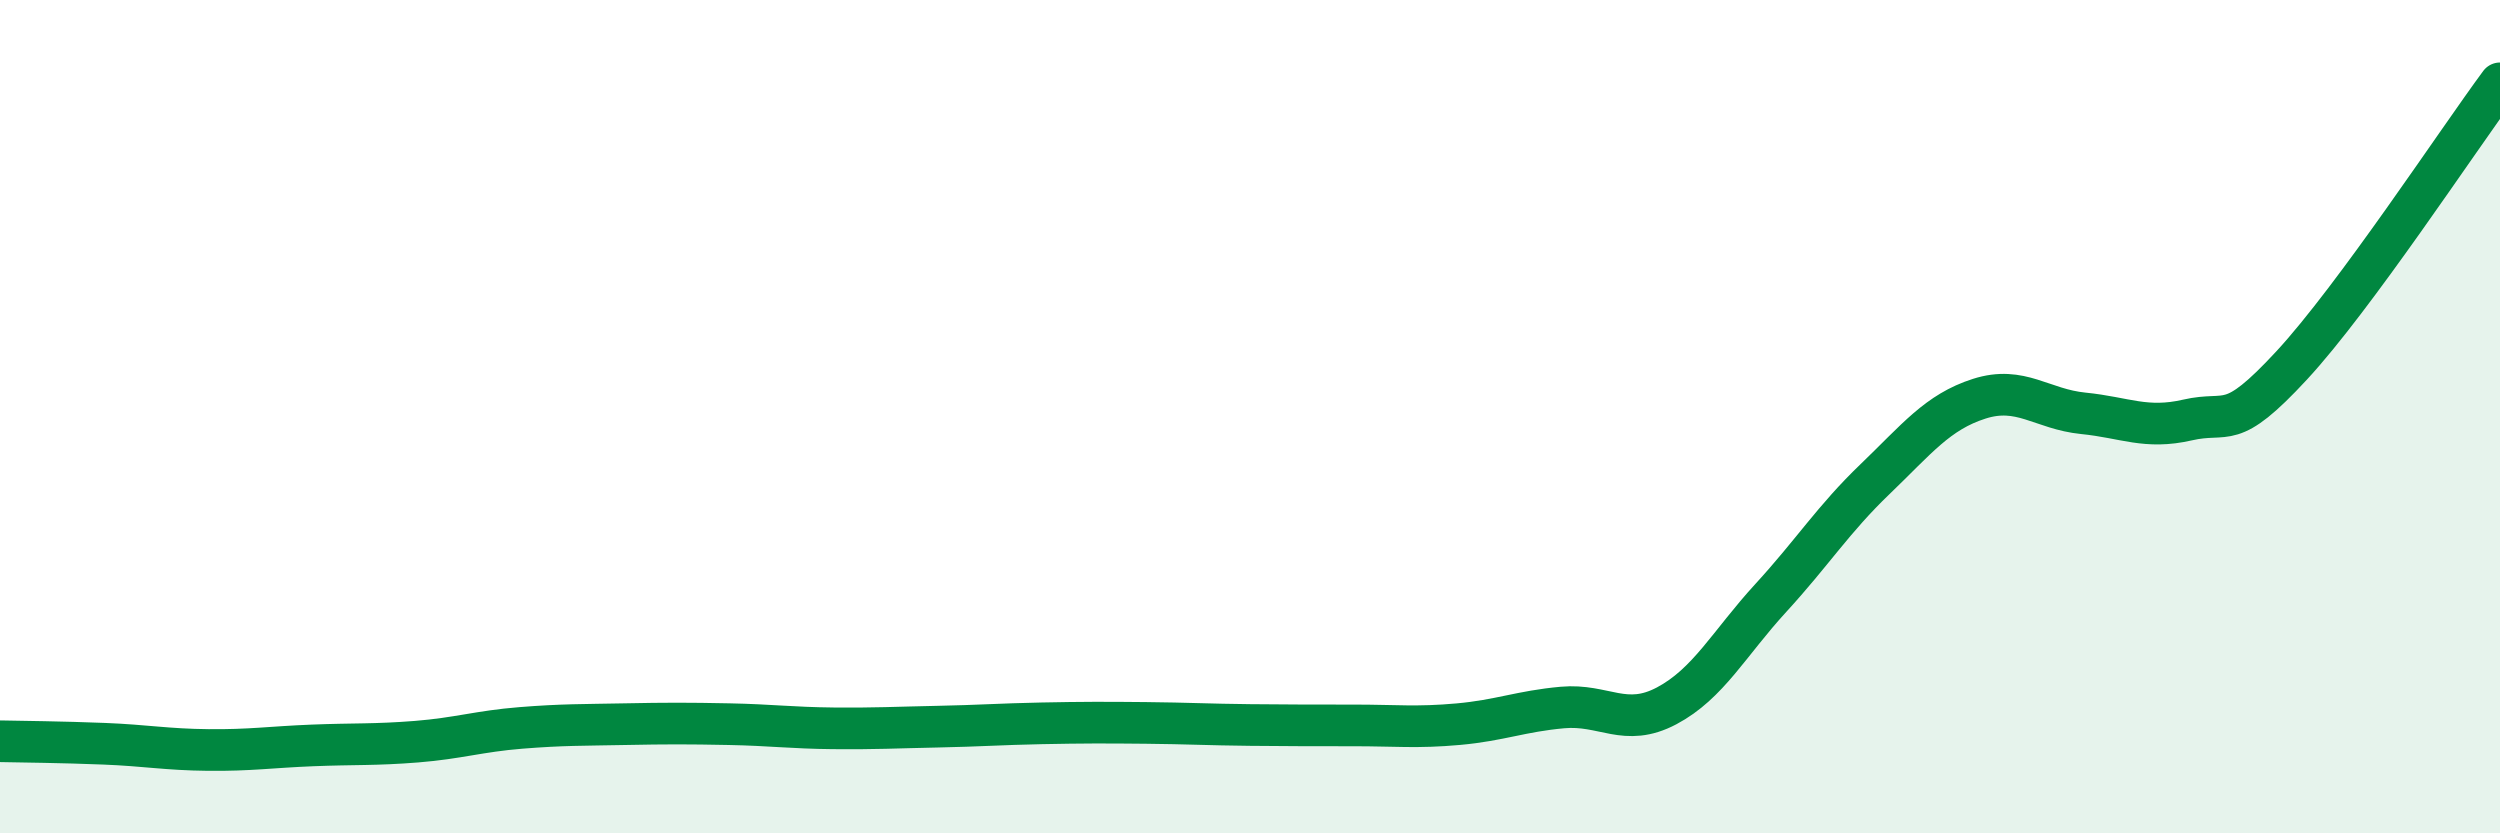 
    <svg width="60" height="20" viewBox="0 0 60 20" xmlns="http://www.w3.org/2000/svg">
      <path
        d="M 0,17.79 C 0.5,17.8 1.5,17.81 2.5,17.85 C 3.5,17.89 4,17.99 5,18 C 6,18.01 6.5,17.93 7.5,17.89 C 8.5,17.85 9,17.88 10,17.8 C 11,17.72 11.5,17.55 12.5,17.47 C 13.5,17.39 14,17.4 15,17.38 C 16,17.36 16.5,17.36 17.5,17.38 C 18.5,17.4 19,17.47 20,17.48 C 21,17.49 21.5,17.46 22.5,17.44 C 23.5,17.42 24,17.38 25,17.36 C 26,17.34 26.5,17.34 27.5,17.35 C 28.5,17.36 29,17.39 30,17.4 C 31,17.41 31.5,17.41 32.5,17.41 C 33.5,17.41 34,17.47 35,17.38 C 36,17.29 36.5,17.07 37.5,16.98 C 38.5,16.89 39,17.47 40,16.94 C 41,16.41 41.5,15.44 42.5,14.35 C 43.5,13.26 44,12.46 45,11.5 C 46,10.54 46.5,9.89 47.5,9.57 C 48.5,9.25 49,9.82 50,9.92 C 51,10.02 51.5,10.31 52.5,10.08 C 53.5,9.85 53.5,10.39 55,8.77 C 56.5,7.15 59,3.35 60,2L60 20L0 20Z"
        fill="#008740"
        opacity="0.1"
        stroke-linecap="round"
        stroke-linejoin="round"
      />
      <path
        d="M 0,17.79 C 0.5,17.8 1.5,17.81 2.5,17.85 C 3.5,17.89 4,17.99 5,18 C 6,18.01 6.5,17.93 7.5,17.89 C 8.5,17.85 9,17.88 10,17.8 C 11,17.72 11.5,17.55 12.5,17.47 C 13.5,17.39 14,17.4 15,17.38 C 16,17.36 16.5,17.36 17.5,17.38 C 18.5,17.4 19,17.47 20,17.48 C 21,17.49 21.5,17.46 22.5,17.44 C 23.5,17.42 24,17.38 25,17.36 C 26,17.34 26.5,17.34 27.5,17.35 C 28.5,17.36 29,17.39 30,17.4 C 31,17.41 31.5,17.41 32.5,17.41 C 33.5,17.41 34,17.47 35,17.38 C 36,17.29 36.5,17.07 37.5,16.98 C 38.5,16.89 39,17.47 40,16.94 C 41,16.41 41.5,15.44 42.5,14.35 C 43.5,13.26 44,12.46 45,11.5 C 46,10.54 46.5,9.89 47.5,9.57 C 48.5,9.25 49,9.82 50,9.92 C 51,10.02 51.5,10.31 52.5,10.08 C 53.5,9.85 53.5,10.39 55,8.77 C 56.5,7.15 59,3.35 60,2"
        stroke="#008740"
        stroke-width="1"
        fill="none"
        stroke-linecap="round"
        stroke-linejoin="round"
      />
    </svg>
  
